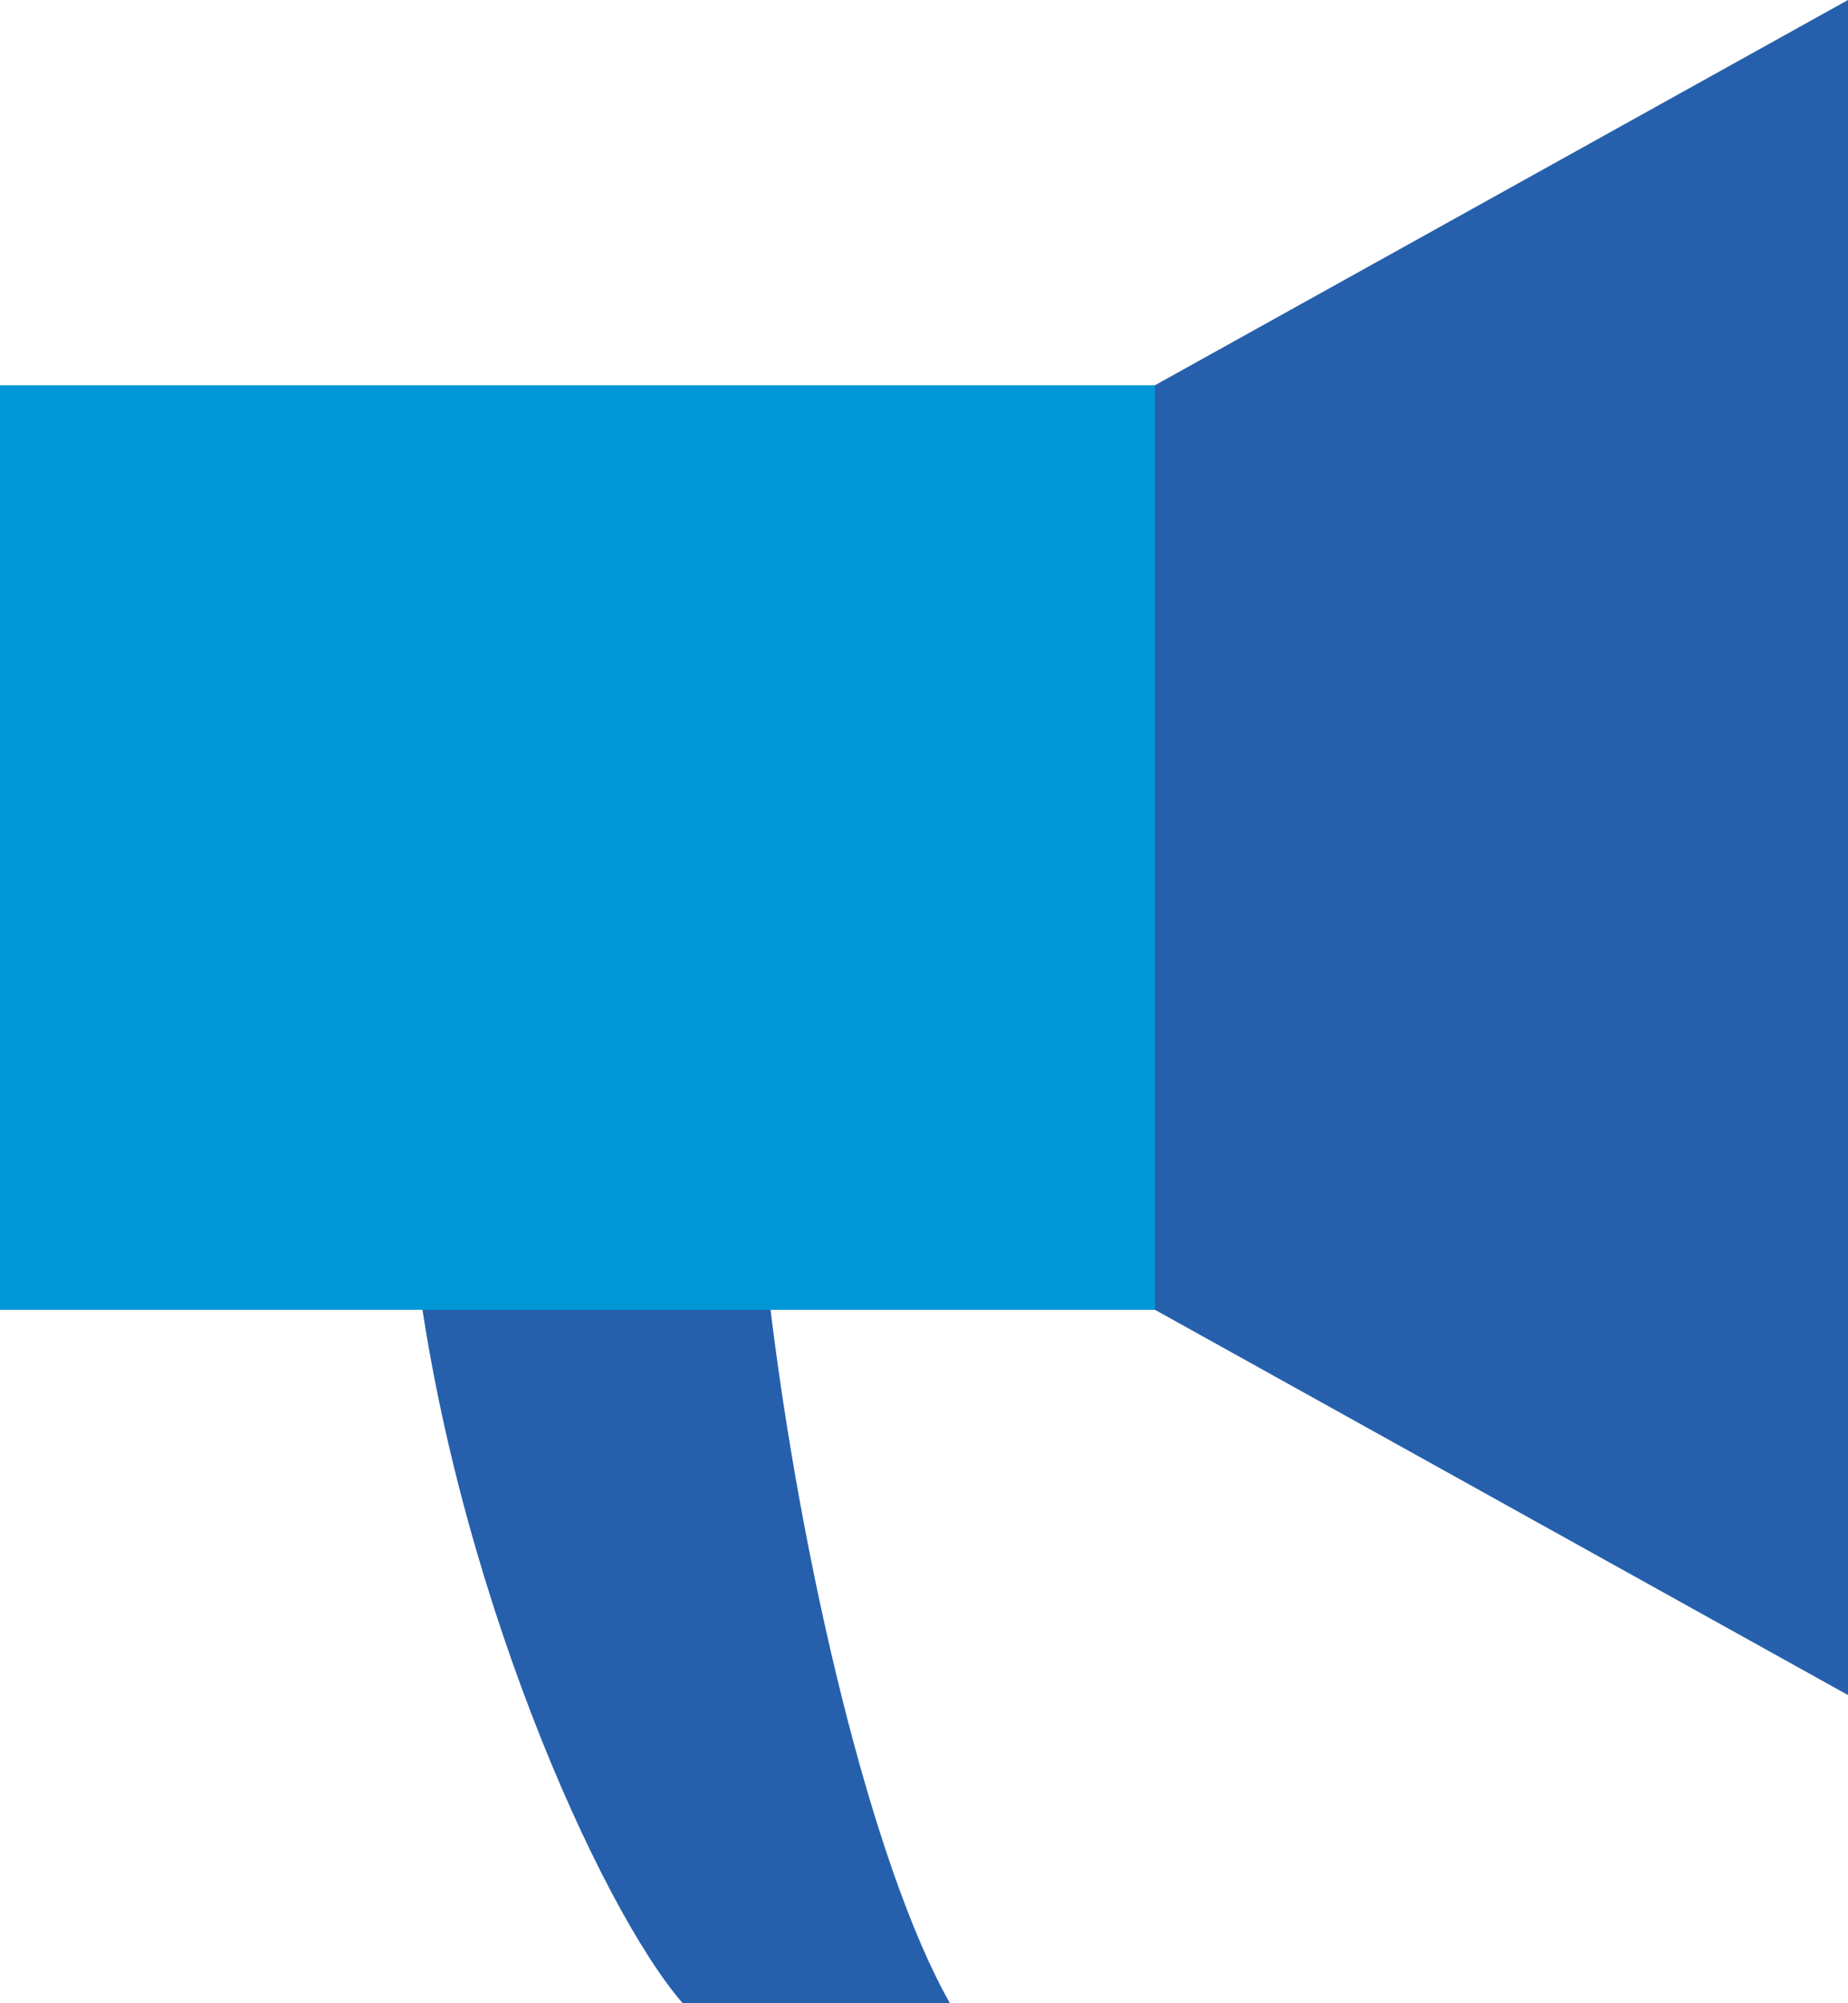 <svg width="24" height="26" viewBox="0 0 24 26" fill="none" xmlns="http://www.w3.org/2000/svg">
<path d="M9.987 16.834C10.392 20.259 11.322 24.208 12.335 25.997H8.864C7.787 24.759 5.854 20.467 5.375 16.156" fill="#2660AC"/>
<path d="M0 5H16V17H0V5Z" fill="#0097D7"/>
<path d="M15 5L24 0V22L15 17V5Z" fill="#2660AC"/>
</svg>